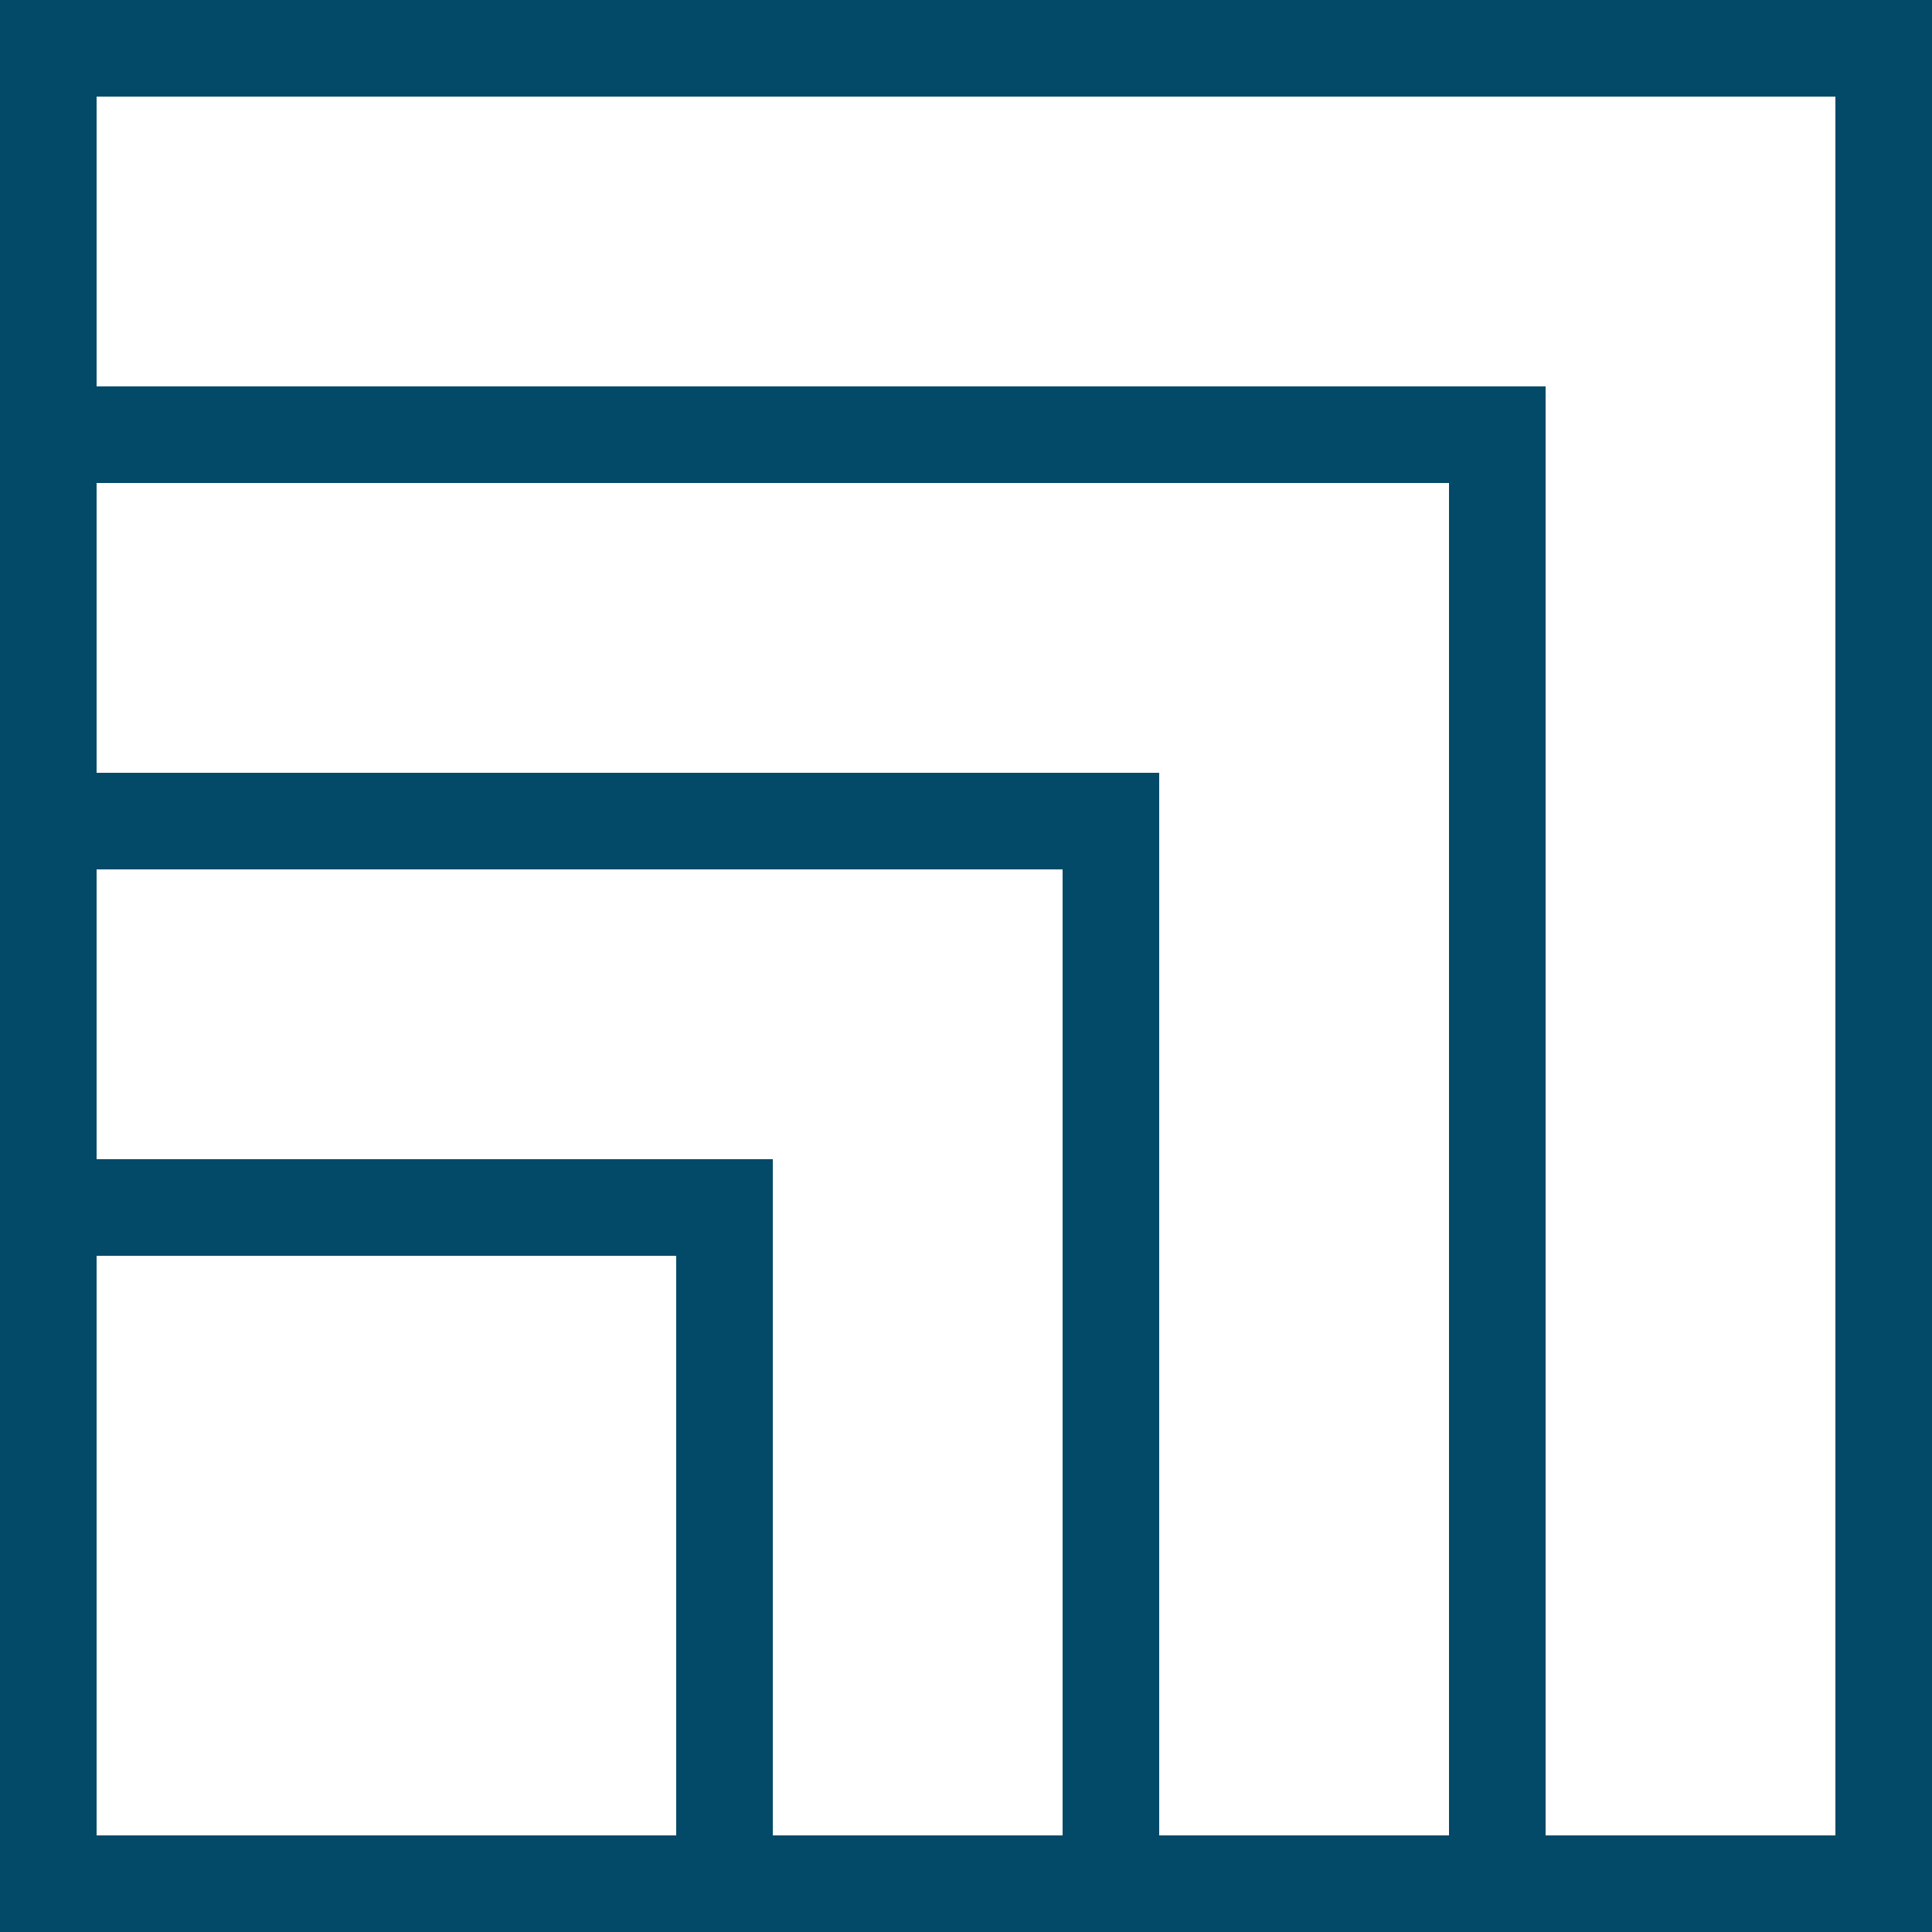 <svg viewBox="0 0 100 100" fill="none" stroke="#024a68" xmlns="http://www.w3.org/2000/svg"><rect x="2.5" y="2.5" width="95" height="95" stroke-width="5"></rect><rect x="2.5" y="22.5" width="75" height="75" stroke-width="5"></rect><rect x="2.5" y="42.5" width="55" height="55" stroke-width="5"></rect><rect x="2.5" y="62.5" width="35" height="35" stroke-width="5"></rect></svg>
